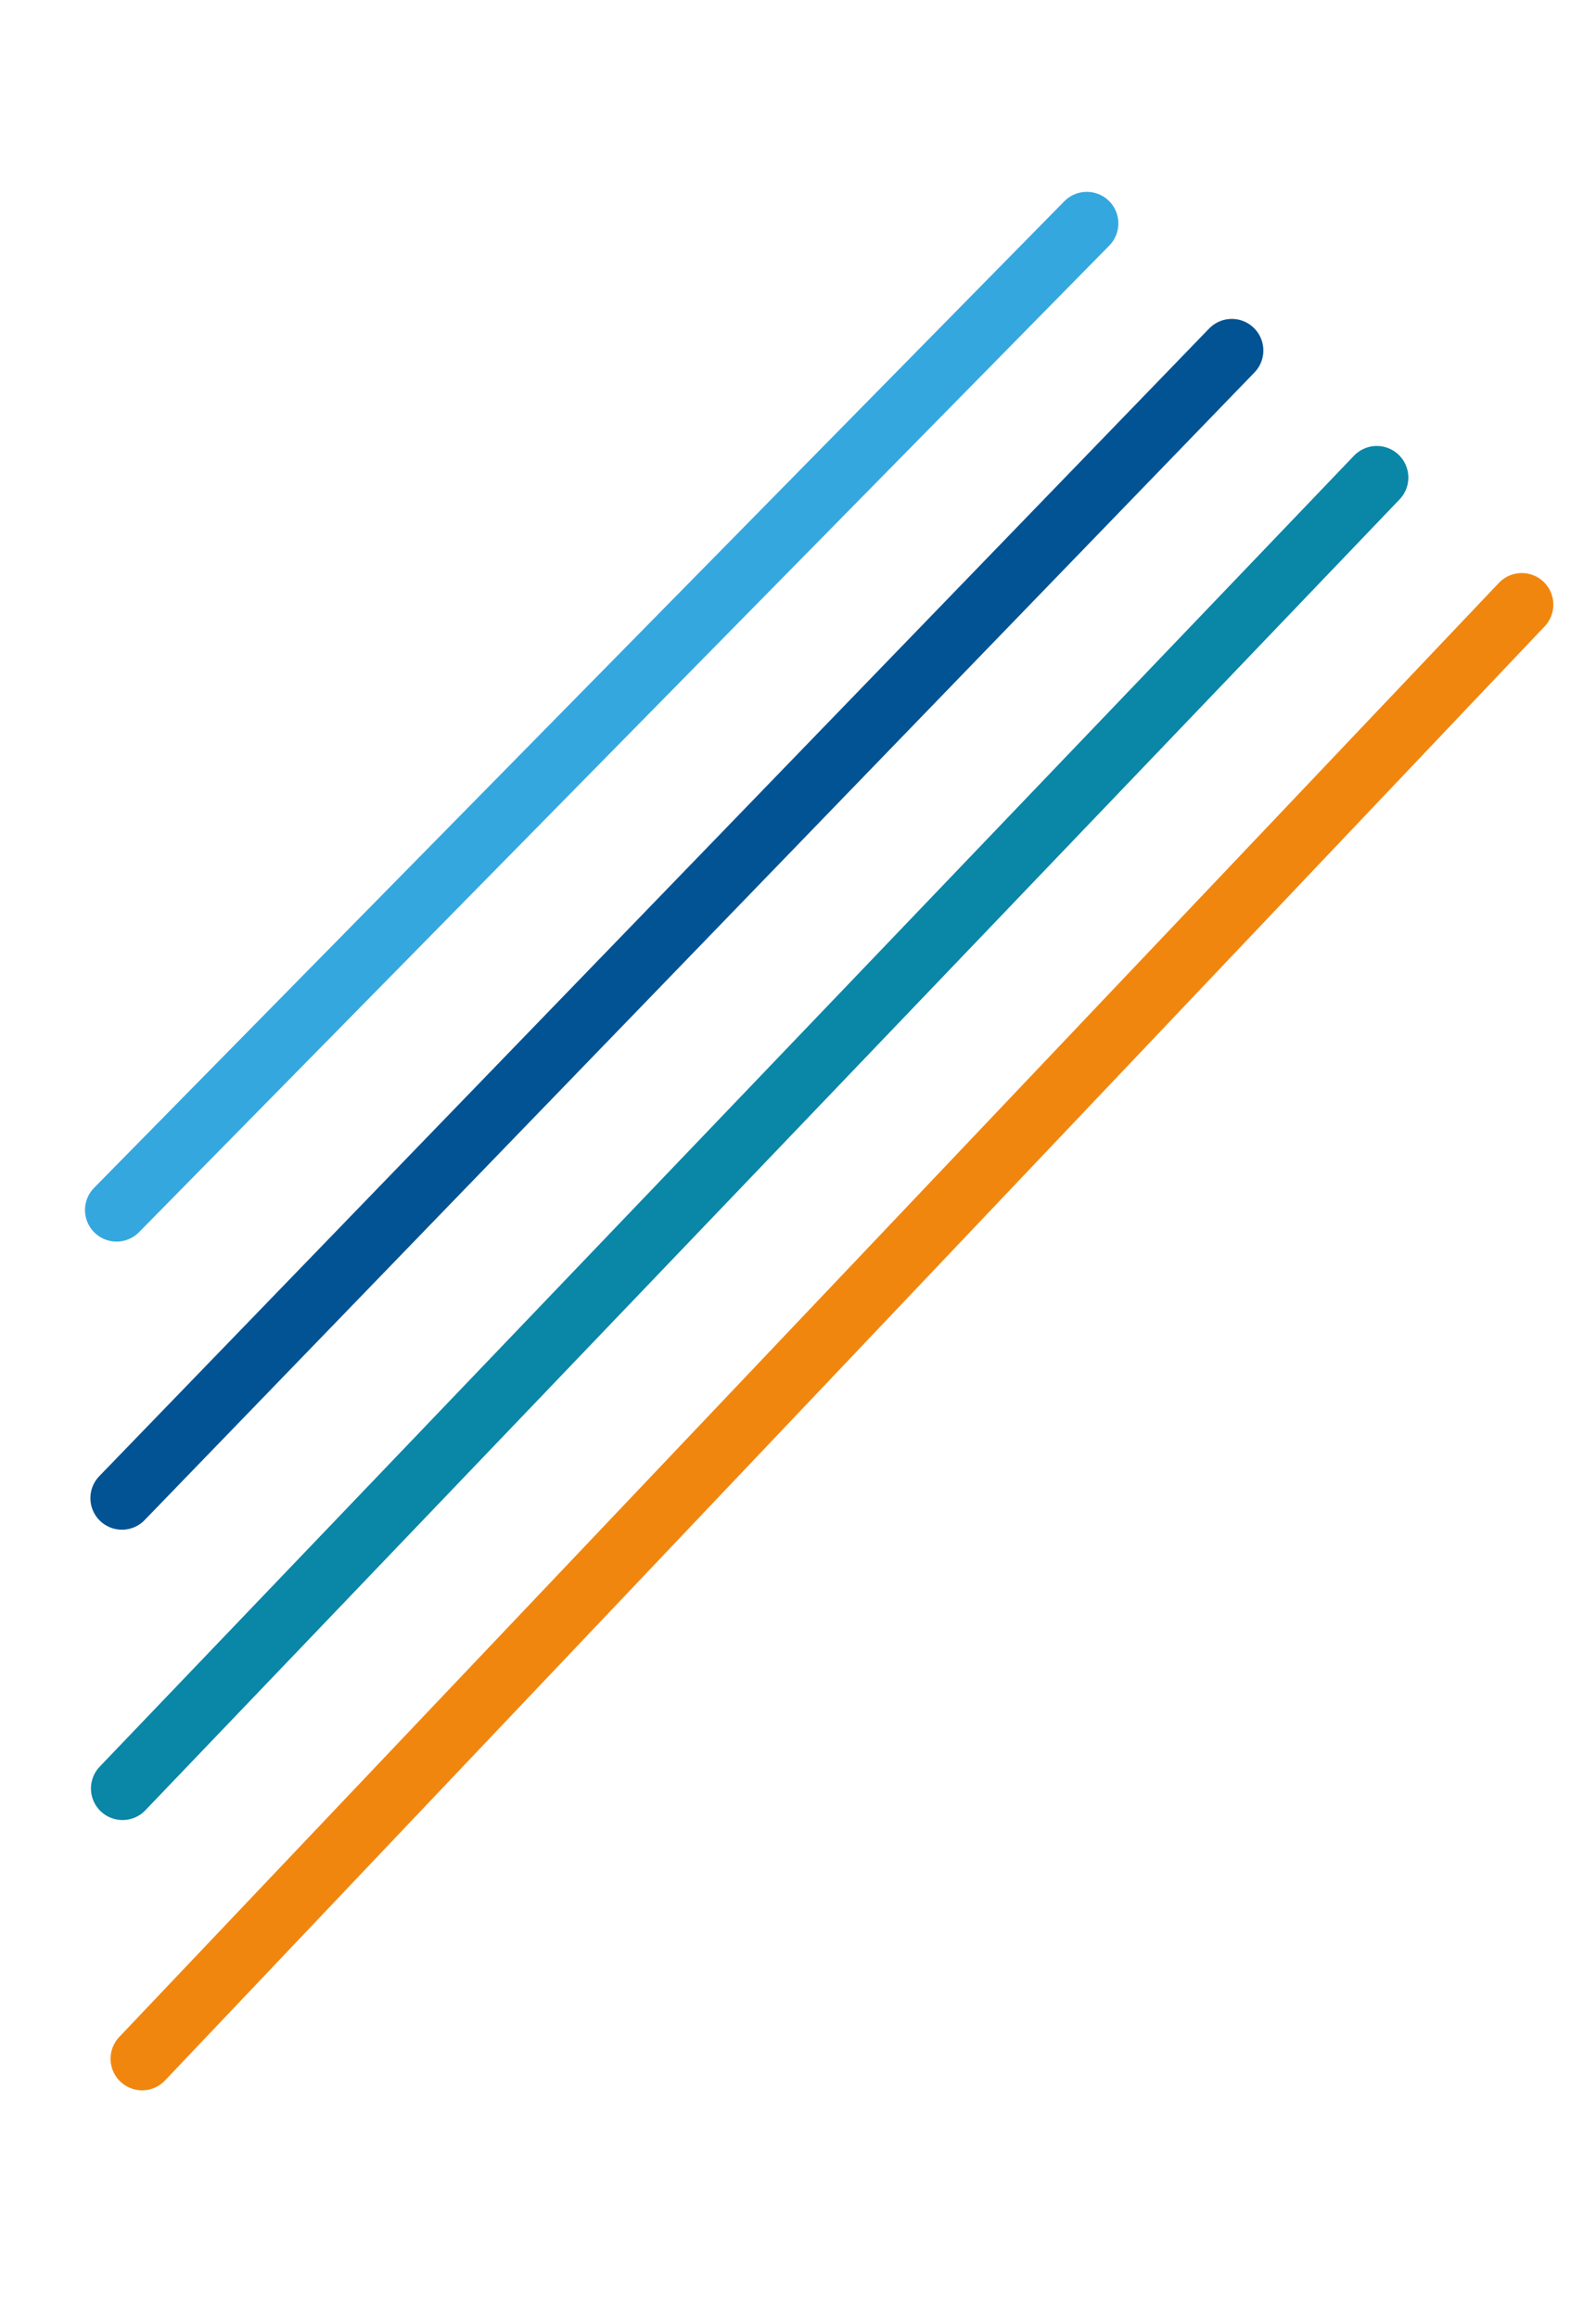 <?xml version="1.0" encoding="UTF-8"?> <svg xmlns="http://www.w3.org/2000/svg" xmlns:xlink="http://www.w3.org/1999/xlink" version="1.1" id="Calque_1" x="0px" y="0px" viewBox="0 0 505.7 734.55" style="enable-background:new 0 0 505.7 734.55;" xml:space="preserve"> <style type="text/css"> .st0{fill:none;stroke:#35A7DF;stroke-width:20;stroke-linecap:round;stroke-miterlimit:10;} .st1{fill:none;stroke:#025393;stroke-width:20;stroke-linecap:round;stroke-miterlimit:10;} .st2{fill:none;stroke:#0A86A7;stroke-width:20;stroke-linecap:round;stroke-miterlimit:10;} .st3{fill:none;stroke:#F1860E;stroke-width:20;stroke-linecap:round;stroke-miterlimit:10;} .st4{fill:none;stroke:#35A7DF;stroke-width:11;stroke-linecap:round;stroke-miterlimit:10;} .st5{fill:none;stroke:#025393;stroke-width:11;stroke-linecap:round;stroke-miterlimit:10;} .st6{fill:none;stroke:#0A86A7;stroke-width:11;stroke-linecap:round;stroke-miterlimit:10;} .st7{fill:none;stroke:#F1860E;stroke-width:11;stroke-linecap:round;stroke-miterlimit:10;} </style> <line class="st0" x1="36.93" y1="383.24" x2="344.36" y2="70.76"></line> <line class="st1" x1="38.64" y1="474.49" x2="390.3" y2="111.01"></line> <line class="st2" x1="38.82" y1="566.45" x2="436.24" y2="151.25"></line> <line class="st3" x1="45.03" y1="652.05" x2="482.18" y2="191.5"></line> <line class="st4" x1="870.36" y1="456.85" x2="870.36" y2="-16.62"></line> <line class="st5" x1="934.9" y1="530.98" x2="934.9" y2="-16.62"></line> <line class="st6" x1="999.44" y1="597.01" x2="999.44" y2="-16.62"></line> <line class="st7" x1="1063.98" y1="664.19" x2="1063.98" y2="-16.62"></line> </svg> 